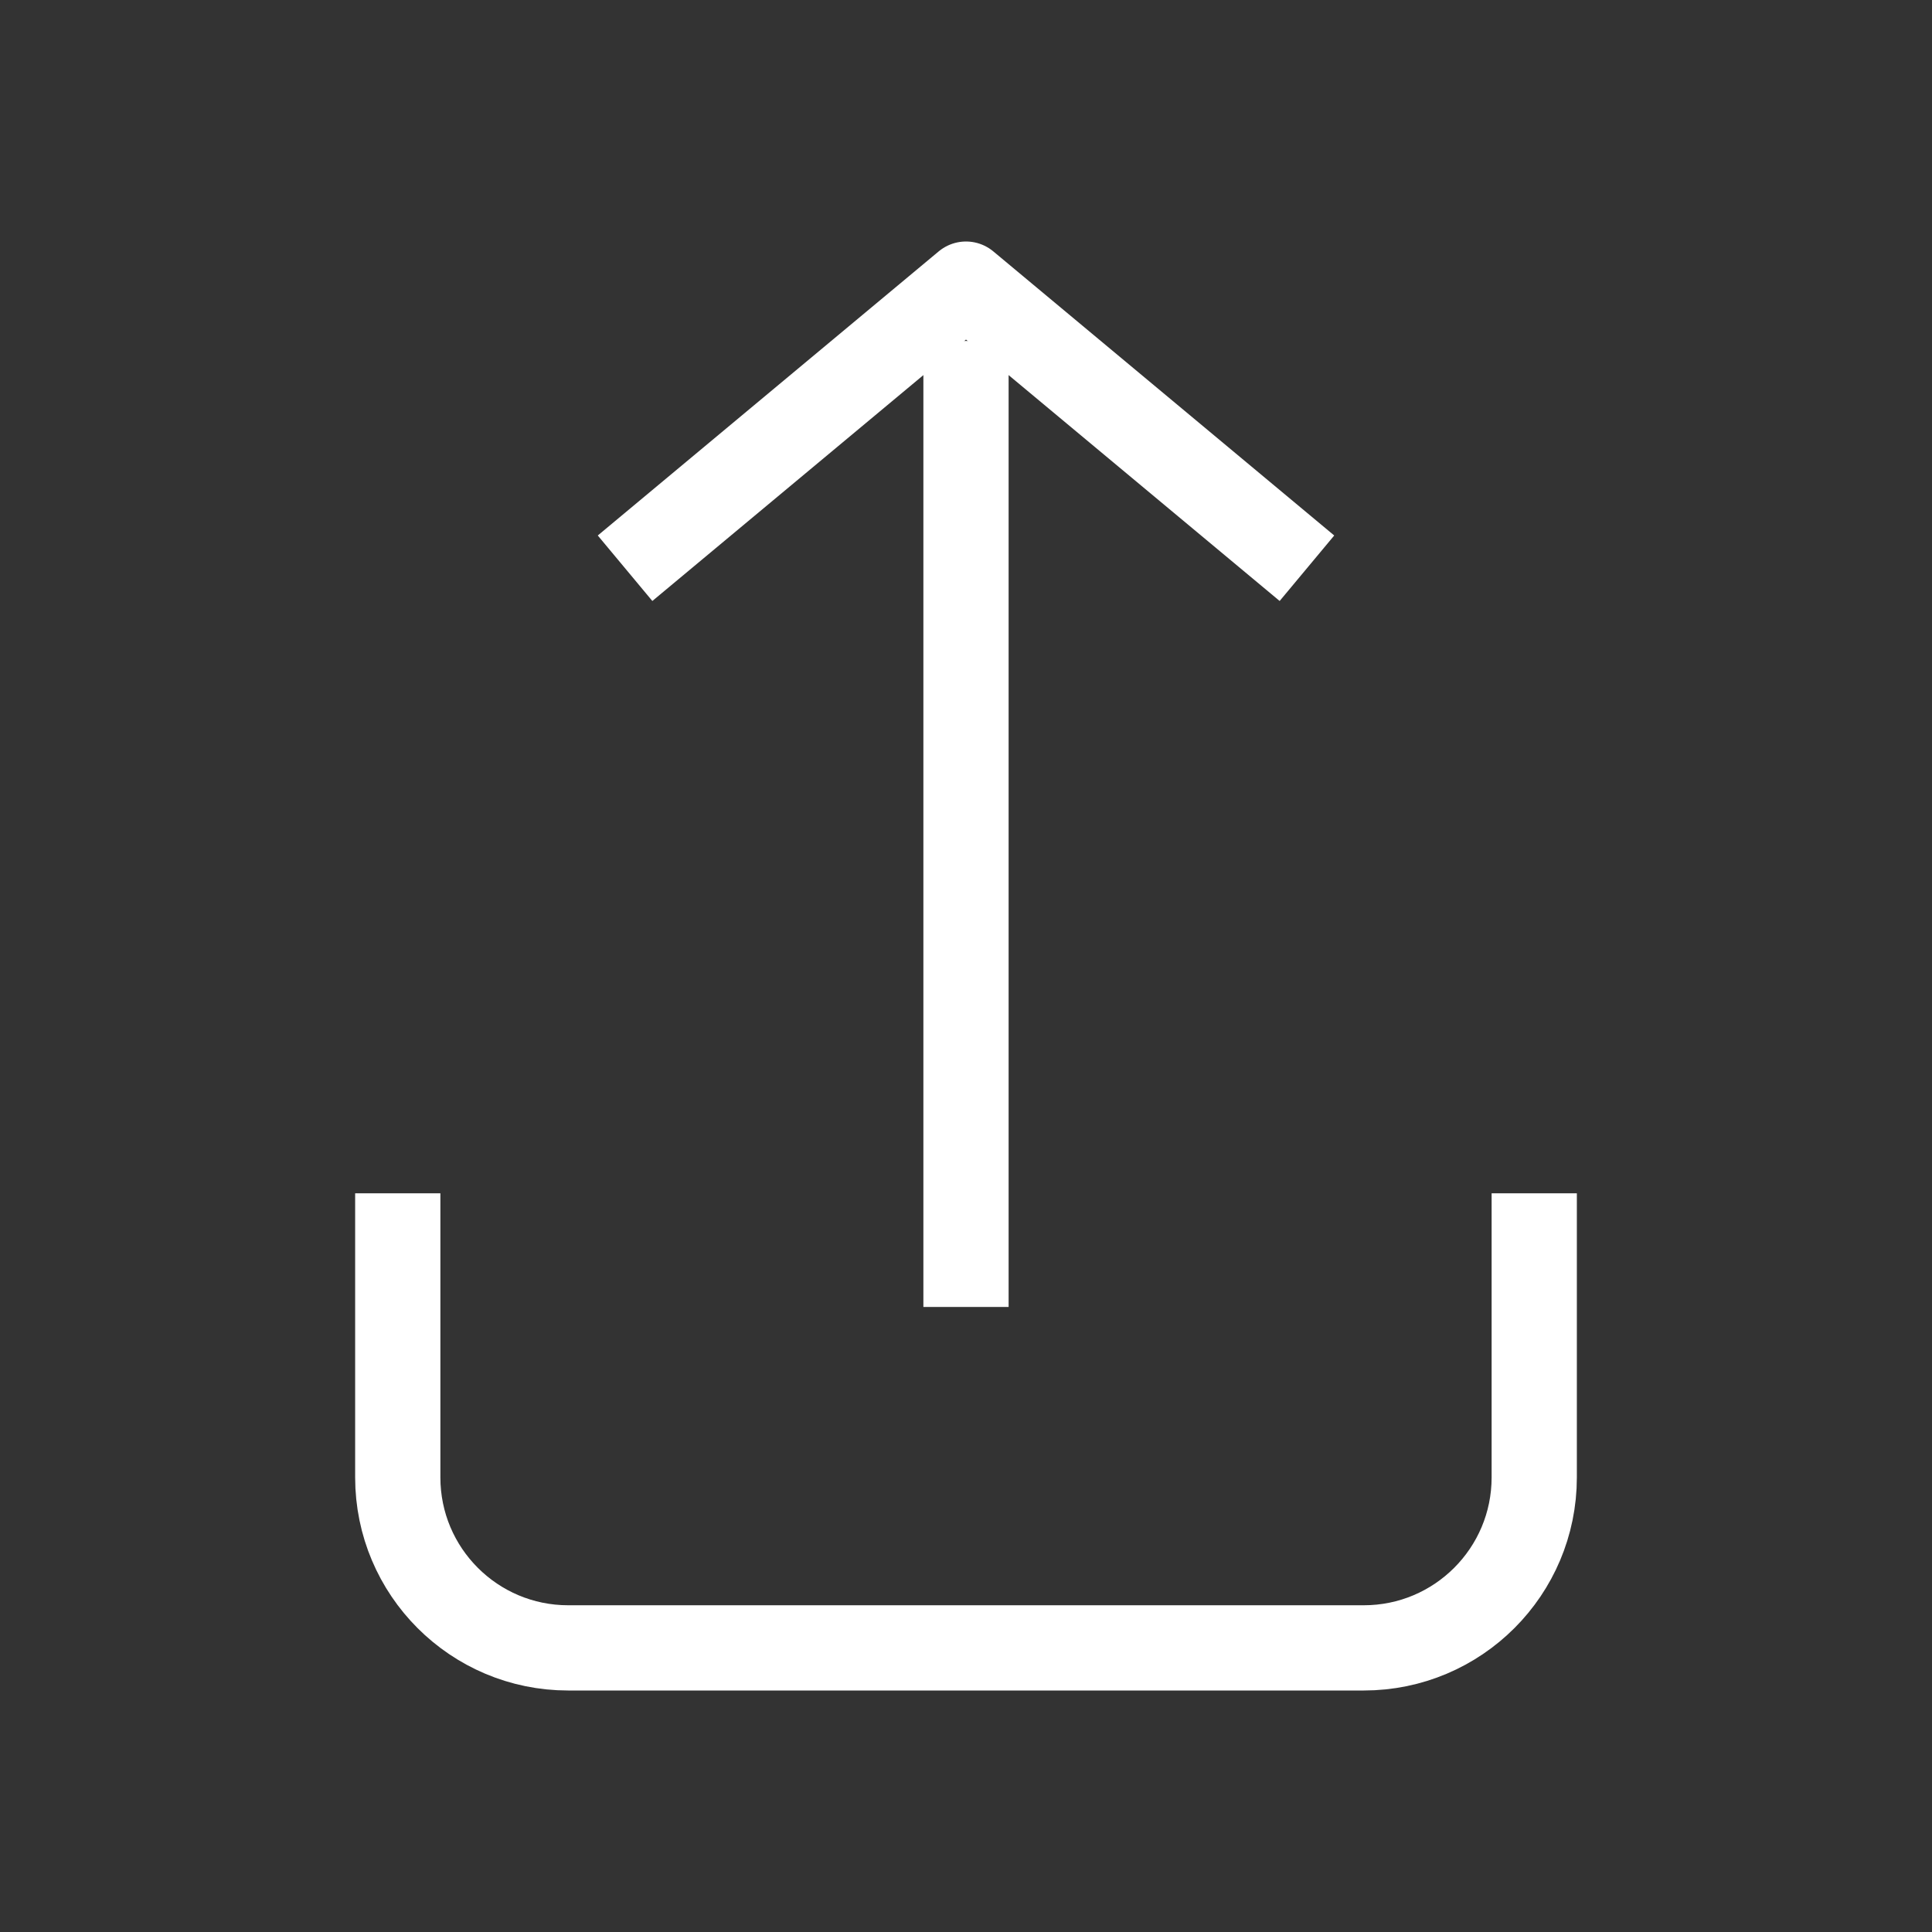 <svg width="34" height="34" viewBox="0 0 34 34" fill="none" xmlns="http://www.w3.org/2000/svg">
<rect x="0" y="0" width="34" height="34" fill="#333333" stroke="none"/>
<path d="M7 21V26C7 27.657 8.343 29 10 29H24C25.657 29 27 27.657 27 26V21" stroke="white" stroke-width="1.5" stroke-linejoin="round"/>
<path d="M17 23L17 6" stroke="white" stroke-width="1.5" stroke-linejoin="round"/>
<path d="M23 10L17 5L11 10" stroke="white" stroke-width="1.5" stroke-linejoin="round"/>
</svg>
